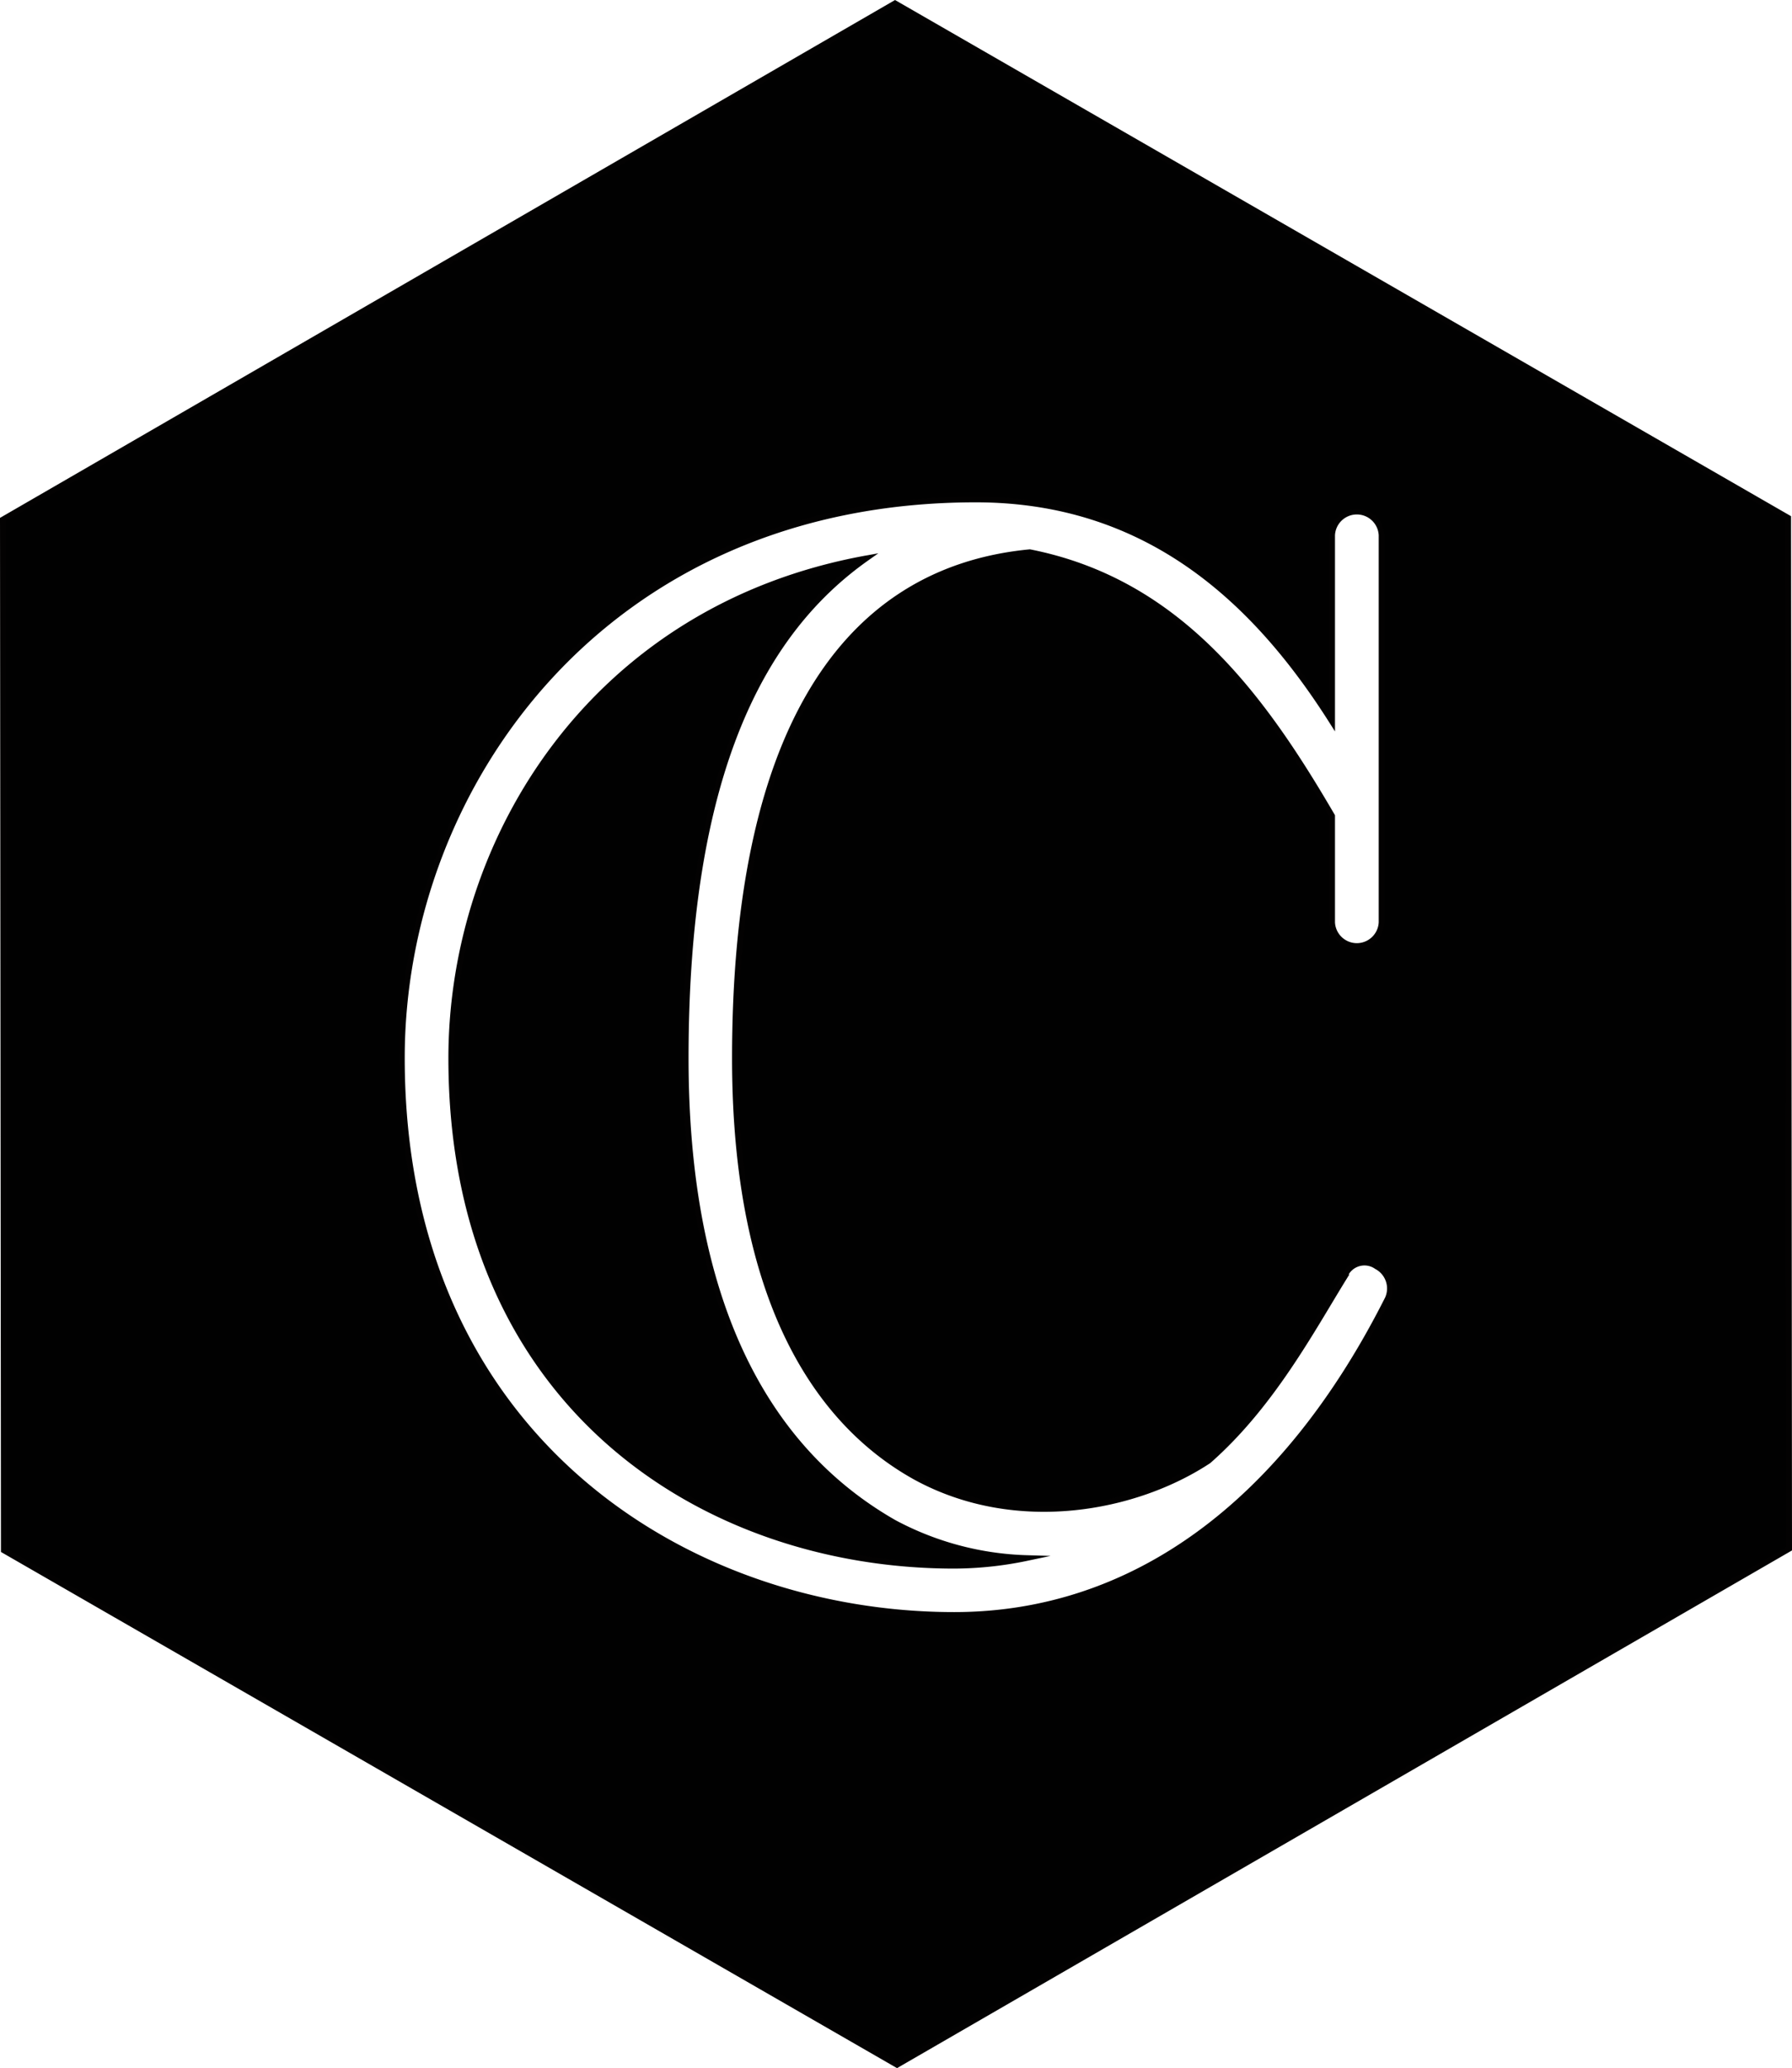<svg xmlns="http://www.w3.org/2000/svg" viewBox="0 0 316 364.69"><defs><style>.cls-1{fill:#010101;stroke:#030202;stroke-miterlimit:10;}</style></defs><title>Asset 9</title><g id="Layer_2" data-name="Layer 2"><g id="Layer_1-2" data-name="Layer 1"><path class="cls-1" d="M120.92,186.6c0-51.42,14.15-75.63,31.83-88.14-47.88,8.7-73.18,49.24-73.18,88.14,0,61.21,44.62,89.5,88.69,89.5a63.32,63.32,0,0,0,12.79-1.36,52.81,52.81,0,0,1-23.4-6.25C141.06,259,120.92,238,120.92,186.6Z"/><path class="cls-1" d="M315.33,91.31,157.83.58.5,91.61.67,273.38l157.51,90.73,157.32-91ZM244.71,229c-18.23,36.18-44.89,55.77-76.45,55.77-47.06,0-97.39-31.29-97.39-98.21,0-47.88,35.64-98.48,101.2-98.48,30.2,0,49.24,17.68,62.84,39.17V94.37a4.36,4.36,0,0,1,8.71,0v68.29a4.36,4.36,0,0,1-8.71,0V143.89c-12.51-21.49-27.2-41.35-53.32-46.52-34,3.26-52,33.73-52,89.23,0,47.06,17.68,66.11,32.1,74,17.68,9.52,38.63,5.44,51.42-3,11.15-9.79,18.22-23.12,23.94-32.37a3.74,3.74,0,0,1,5.71-1.9A4.39,4.39,0,0,1,244.71,229Z"/></g></g></svg>